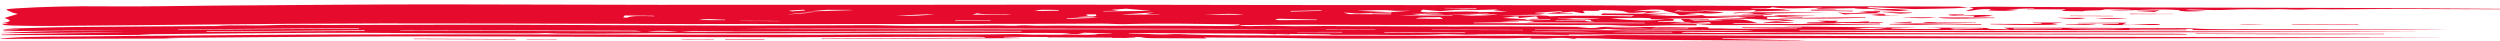 <svg width="302" height="5" viewBox="0 0 302 5" fill="none" xmlns="http://www.w3.org/2000/svg">
<path d="M149.793 3.03C149.734 3 149.71 2.943 149.627 2.942C145.011 2.888 140.407 2.795 135.72 2.916C134.974 2.936 134.075 2.852 133.246 2.852C130.287 2.855 127.317 2.877 124.358 2.882C120.215 2.891 116.073 2.891 111.93 2.894C106.427 2.899 100.923 2.906 95.419 2.907C92.709 2.907 89.987 2.878 87.276 2.896C82.992 2.925 78.743 2.884 74.482 2.878C65.014 2.864 55.545 2.814 46.076 2.829C38.099 2.842 30.098 2.9 22.145 2.99C16.759 3.052 11.35 3.075 5.965 3.136C4.486 3.152 2.947 3.116 1.468 3.087C1.006 3.078 0.402 3.023 0.272 2.974C0.177 2.939 0.781 2.88 1.089 2.828C0.982 2.824 0.663 2.813 0.201 2.796C1.586 2.605 1.278 2.403 0.592 2.2C0.544 2.184 0.556 2.162 0.615 2.147C1.124 1.99 1.657 1.834 2.154 1.683C1.929 1.626 1.657 1.572 1.491 1.514C1.29 1.442 1.243 1.364 1.006 1.295C0.604 1.175 0.627 1.095 1.787 1.021C5.255 0.798 9.007 0.727 12.818 0.768C17.244 0.815 21.553 0.708 25.92 0.678C30.95 0.643 35.969 0.598 40.999 0.57C45.106 0.547 49.236 0.525 53.343 0.529C62.114 0.539 70.872 0.57 79.642 0.584C84.412 0.591 89.182 0.579 93.94 0.578C99.787 0.577 105.634 0.581 111.469 0.577C117.209 0.574 122.949 0.556 128.678 0.561C137.105 0.569 145.532 0.594 153.971 0.606C160.303 0.615 166.635 0.617 172.967 0.618C175.476 0.618 178.009 0.589 180.506 0.613C184.602 0.654 188.709 0.599 192.816 0.643C196.71 0.685 200.651 0.669 204.568 0.684C207.965 0.697 211.35 0.719 214.747 0.732C219.872 0.75 224.997 0.765 230.122 0.78C232.276 0.787 234.418 0.786 236.572 0.8C236.986 0.802 237.365 0.862 237.756 0.895L237.791 0.892C237.223 0.928 236.679 0.972 236.087 0.996C235.4 1.024 234.667 1.036 233.945 1.05C232.927 1.069 231.909 1.086 231.151 1.099C229.352 1.011 227.612 0.927 225.861 0.843C225.742 0.874 225.636 0.906 225.518 0.938C226.157 0.966 226.796 0.994 227.328 1.017C225.707 1.11 224.157 1.082 224.003 0.98C222.5 1.009 221.008 1.037 219.517 1.066C219.47 1.053 219.434 1.039 219.387 1.027C219.576 1.003 219.754 0.981 220.215 0.924C217.943 0.936 215.789 1.146 214.049 0.863C213.871 1.129 211.918 0.917 211.481 1.076L215.718 1.092C215.718 1.1 215.718 1.108 215.718 1.117C215.505 1.125 215.28 1.135 214.783 1.154C215.398 1.181 215.789 1.198 216.191 1.217C216.191 1.23 216.203 1.244 216.215 1.256C214.83 1.296 213.433 1.335 211.8 1.382C211.942 1.313 212.001 1.283 212.179 1.198C211.386 1.24 210.853 1.288 210.309 1.292C209.125 1.302 207.93 1.292 206.734 1.286C206.19 1.282 205.657 1.266 204.852 1.251C206.202 1.344 207.255 1.416 208.308 1.488C207.48 1.629 206.356 1.676 205.089 1.587C204.45 1.642 203.917 1.686 203.373 1.731C204.154 1.764 204.947 1.798 205.728 1.83C204.77 1.834 203.823 1.836 202.959 1.838C202.769 1.754 202.604 1.685 202.45 1.618C201.917 1.5 201.385 1.382 200.887 1.27C200.734 1.276 200.97 1.268 201.207 1.259C200.189 1.093 199.29 1.104 197.301 1.353C197.94 1.339 198.579 1.325 199.23 1.311C199.088 1.318 198.946 1.325 198.804 1.332C199.384 1.357 199.964 1.382 200.698 1.413C199.787 1.504 199.278 1.554 198.426 1.636C198.71 1.532 198.828 1.485 199.041 1.404C198.639 1.45 198.508 1.471 198.343 1.485C196.993 1.598 196.686 1.577 196.26 1.395C196.118 1.335 195.467 1.284 194.958 1.248C194.532 1.219 193.952 1.22 193.218 1.204C193.313 1.412 191.715 1.263 191.218 1.313C191.312 1.419 191.383 1.499 191.454 1.58C191.312 1.582 191.17 1.583 191.028 1.584C190.721 1.529 190.413 1.474 190.011 1.402C189.395 1.455 188.886 1.499 188.365 1.543C188.46 1.558 188.555 1.572 188.638 1.587C189.075 1.593 189.513 1.599 189.963 1.606C189.963 1.622 189.939 1.64 189.928 1.656C188.839 1.653 187.75 1.648 186.673 1.644C187.395 1.563 188.105 1.482 188.815 1.4C188.72 1.384 188.614 1.368 188.519 1.352C187.501 1.417 186.483 1.481 185.465 1.546C185.477 1.564 185.489 1.583 185.501 1.601L186.72 1.64C186.389 1.685 186.117 1.761 185.726 1.771C184.164 1.812 182.566 1.831 180.98 1.859C182.14 1.879 183.288 1.888 184.448 1.885C185.525 1.881 186.72 1.821 187.217 1.973C190.496 1.83 193.715 1.911 197.053 1.987C197.136 1.959 197.266 1.916 197.455 1.858C195.964 1.841 194.638 1.827 193.396 1.813C193.467 1.745 193.526 1.686 193.597 1.627C196.52 1.643 199.515 1.704 202.497 1.612C201.408 1.663 200.319 1.714 199.148 1.769C199.716 1.781 200.331 1.795 201.432 1.821C200.426 1.83 199.905 1.835 198.946 1.844C200.165 1.873 200.97 1.882 201.704 1.913C203.148 1.971 204.438 1.941 205.645 1.837C205.823 1.877 205.929 1.945 206.178 1.952C206.888 1.973 207.646 1.972 208.391 1.973C209.599 1.973 210.818 1.968 212.025 1.965C212.013 1.957 212.001 1.95 211.989 1.942C210.38 1.903 208.758 1.865 207.149 1.827C209.102 1.834 211.054 1.841 213.055 1.848L213.007 1.967C213.623 1.963 214.179 1.958 214.925 1.952C214.664 1.909 214.499 1.882 214.238 1.839C216.002 1.845 217.611 1.851 219.233 1.857C219.233 1.863 219.257 1.869 219.268 1.874C218.144 1.895 217.02 1.915 215.895 1.936C215.895 1.944 215.895 1.952 215.895 1.96C216.629 1.97 217.351 1.979 218.381 1.992C217.102 2.01 216.085 2.045 215.114 2.035C213.717 2.019 213.137 2.058 213.504 2.225C213.564 2.253 213.457 2.287 213.433 2.317L213.457 2.312C211.764 2.285 210.072 2.259 207.965 2.226C209.184 2.2 209.989 2.181 211.078 2.158C210.534 2.104 210.167 2.067 209.871 2.038C206.971 2.233 203.965 2.26 200.722 2.217C202.462 2.249 202.343 2.376 202.071 2.513C201.479 2.528 200.887 2.542 200.296 2.557C200.296 2.579 200.296 2.601 200.284 2.623C201.396 2.634 202.509 2.644 203.503 2.655C203.361 2.539 203.219 2.431 203.042 2.289C204.308 2.302 205.385 2.312 206.462 2.323C206.427 2.348 206.403 2.374 206.367 2.399C205.645 2.383 204.924 2.368 204.071 2.349C204.32 2.405 204.521 2.452 204.687 2.491C205.823 2.479 206.888 2.47 208.285 2.456C207.8 2.405 207.575 2.382 207.007 2.321C208.474 2.338 209.859 2.306 210.498 2.371C211.35 2.458 211.634 2.621 212.321 2.789C210.972 2.785 210.214 2.783 209.255 2.779C209.445 2.82 209.528 2.856 209.634 2.857C210.972 2.871 212.321 2.881 213.67 2.889C214.818 2.896 215.954 2.898 217.671 2.904C218.842 2.803 221.363 2.799 222.499 2.899C224.346 2.879 225.707 2.865 227.068 2.851C227.104 2.88 227.139 2.909 227.175 2.938C226.37 2.951 225.577 2.965 224.772 2.975C223.387 2.994 221.991 3.015 220.606 3.029C219.363 3.042 218.12 3.054 216.889 3.05C215.777 3.046 214.688 3.016 213.575 3.002C213.185 2.997 212.794 3.002 212.392 3.003C210.581 3.016 208.782 3.04 206.983 3.036C206.379 3.035 205.799 2.958 204.971 2.899L204.912 3.055C204.178 3.053 203.598 3.052 203.018 3.048C200.864 3.035 198.84 3.194 196.662 3.119C195.68 3.086 194.768 3.011 193.786 3.002C192.378 2.989 190.922 3.03 189.502 3.028C186.625 3.023 183.749 2.997 180.873 2.996C176.837 2.995 172.801 3.014 168.765 3.012C164.646 3.01 160.54 2.987 156.421 2.986C154.207 2.986 151.982 3.014 149.769 3.03L149.804 3.035L149.793 3.03ZM174.529 1.729C174.21 1.697 173.878 1.636 173.559 1.637C172.6 1.639 171.641 1.664 170.564 1.682C170.919 1.712 171.263 1.742 171.618 1.772C170.718 1.802 169.831 1.833 168.955 1.862L175.453 1.885C175.453 1.866 175.453 1.846 175.453 1.828C174.837 1.826 174.198 1.829 173.594 1.82C172.908 1.809 172.245 1.786 171.57 1.769C172.565 1.755 173.559 1.742 174.565 1.727C175.902 1.737 177.228 1.749 178.565 1.759C177.832 1.798 177.098 1.837 176.352 1.875C178.447 1.928 180.435 1.853 180.956 1.728C180.234 1.738 179.37 1.75 178.518 1.762C178.968 1.737 179.406 1.713 179.855 1.688C179.82 1.673 179.796 1.659 179.761 1.644C178.021 1.672 176.269 1.701 174.529 1.729ZM178.033 2.742C178.033 2.763 178.044 2.785 178.056 2.806C184.933 2.806 191.809 2.808 198.674 2.809C198.674 2.788 198.674 2.767 198.686 2.747C194.046 2.73 189.407 2.714 184.4 2.697C184.957 2.632 185.182 2.604 185.371 2.582C184.128 2.42 182.85 2.488 181.288 2.577C182.199 2.591 182.826 2.601 183.453 2.611C183.453 2.623 183.453 2.636 183.453 2.649C181.654 2.68 179.844 2.711 178.045 2.742H178.033ZM178.625 1.436L178.589 1.471C179.642 1.45 180.696 1.431 182.128 1.402C181.323 1.326 180.85 1.282 180.423 1.241C180.601 1.21 180.743 1.184 181.027 1.133C179.796 1.16 178.719 1.225 177.938 1.194C176.186 1.121 175.228 1.241 173.985 1.351C173.369 1.295 172.73 1.237 171.902 1.162C171.819 1.234 171.464 1.334 171.677 1.413C171.902 1.499 172.659 1.504 173.523 1.469C174.66 1.423 175.89 1.406 177.098 1.391C177.595 1.385 178.116 1.419 178.636 1.435L178.625 1.436ZM194.579 2.227C196.473 2.407 198.378 2.582 201.278 2.357C200.39 2.339 199.893 2.328 199.467 2.319C199.396 2.273 199.467 2.215 199.242 2.19C198.698 2.13 195.277 2.167 194.579 2.227ZM185.56 1.977C184.779 2.053 184.223 2.108 183.43 2.186L183.501 2.017C183.359 2.006 183.205 1.994 183.063 1.982L181.548 2.169C182.447 2.22 183.347 2.27 184.258 2.323C184.341 2.348 184.495 2.441 184.684 2.441C185.56 2.443 186.436 2.42 187.312 2.406C187.276 2.382 187.253 2.357 187.217 2.334C186.472 2.346 185.738 2.359 184.992 2.37C184.838 2.349 184.684 2.328 184.531 2.308C185.087 2.285 185.643 2.265 185.892 2.254C185.773 2.155 185.702 2.088 185.572 1.978L185.56 1.977ZM134.288 1.181C134.596 1.222 134.821 1.251 135.14 1.292C134.395 1.309 133.826 1.32 133.27 1.332C133.27 1.347 133.282 1.362 133.294 1.378C135.235 1.356 137.176 1.333 139.046 1.312C138.04 1.224 137.022 1.136 136.04 1.05C135.448 1.094 134.915 1.133 134.288 1.181ZM168.15 1.6C168.091 1.572 168.043 1.544 167.984 1.515C167.049 1.54 166.067 1.551 165.203 1.594C164.422 1.633 163.83 1.661 163.238 1.568C163.108 1.547 162.753 1.547 162.279 1.528C162.599 1.61 162.824 1.664 162.989 1.707L168.032 1.724C168.032 1.708 168.032 1.692 168.032 1.676C167.286 1.684 166.54 1.692 165.795 1.699C165.771 1.684 165.747 1.668 165.724 1.653C166.528 1.635 167.345 1.618 168.15 1.599V1.6ZM170.387 1.298C169.558 1.295 168.623 1.325 168.233 1.284C166.812 1.139 165.629 1.267 163.925 1.303C165.582 1.373 166.86 1.426 167.972 1.472C168.825 1.411 169.535 1.36 170.399 1.298H170.387ZM173.973 2.071C173.168 2.117 171.618 2.008 171.014 2.236C172.186 2.258 173.216 2.276 174.328 2.297C174.186 2.204 174.091 2.146 173.973 2.072V2.071ZM159.119 2.419C159.096 2.403 159.084 2.385 159.06 2.369C157.616 2.333 156.184 2.296 154.728 2.266C154.515 2.261 154.03 2.302 154.042 2.314C154.101 2.356 154.314 2.429 154.48 2.431C156.018 2.434 157.569 2.425 159.107 2.42L159.119 2.419ZM201.704 2.815C202.982 2.829 204.261 2.842 205.539 2.858C207.054 2.878 206.829 2.789 206.427 2.673C205.681 2.714 204.521 2.794 204.438 2.781C203.408 2.622 202.568 2.778 201.704 2.814V2.815ZM138.336 1.711C138.714 1.637 139.022 1.577 139.425 1.498C137.803 1.601 136.43 1.688 135.329 1.758L140.064 1.774C140.064 1.763 140.064 1.752 140.064 1.741C139.507 1.731 138.951 1.721 138.336 1.711ZM187.916 2.435C187.916 2.45 187.916 2.464 187.916 2.479C189.099 2.476 190.283 2.472 191.478 2.469C191.518 2.567 191.892 2.614 192.602 2.608C192.472 2.582 192.141 2.544 192.188 2.514C192.413 2.367 191.573 2.36 190.744 2.369C189.786 2.381 188.851 2.412 187.904 2.434L187.916 2.435ZM189.135 2.302C190.508 2.299 191.951 2.371 193.478 2.232C191.466 2.208 189.821 2.187 188.188 2.166C188.176 2.18 188.164 2.193 188.152 2.206C188.697 2.218 189.253 2.229 190.081 2.246C189.549 2.278 189.348 2.29 189.147 2.302H189.135ZM97.502 1.389C99.526 1.327 101.231 1.276 102.935 1.224C102.935 1.215 102.935 1.207 102.935 1.197L99.905 1.187C99.148 1.251 98.509 1.304 97.502 1.389ZM122.239 1.788C121.079 1.637 119.067 1.837 118.026 1.604C117.824 1.665 117.682 1.705 117.469 1.772C119.209 1.778 120.736 1.784 122.251 1.788H122.239ZM130.181 1.958C132.347 2.035 132.619 2.002 132.347 1.731C130.631 1.707 131.293 1.835 131.471 1.923C131.057 1.935 130.725 1.943 130.181 1.958ZM145.544 1.794C147.13 1.787 148.727 1.78 150.302 1.773C148.692 1.586 147.094 1.714 145.544 1.794ZM75.464 1.867C75.393 1.961 75.334 2.036 75.275 2.109L75.76 2.133C76.163 1.895 77.547 1.916 79.039 1.965C79.027 1.945 79.015 1.925 79.003 1.907C77.784 1.893 76.565 1.88 75.464 1.869V1.867ZM128.796 2.227C128.843 2.246 128.891 2.265 128.938 2.283C130.134 2.239 131.341 2.195 132.655 2.146C130.986 2.004 129.968 2.162 128.796 2.226V2.227ZM127.885 1.286C127.885 1.26 127.885 1.233 127.897 1.208C127.21 1.197 126.512 1.173 125.861 1.183C125.565 1.188 125.352 1.265 124.949 1.337C126.192 1.316 127.045 1.301 127.885 1.287V1.286ZM108.261 1.886C110.167 1.947 111.634 1.893 112.925 1.692C111.279 1.761 109.847 1.82 108.261 1.886ZM89.407 2.512C89.407 2.52 89.407 2.528 89.419 2.537L94.153 2.554C94.153 2.546 94.153 2.537 94.153 2.528C92.579 2.522 90.993 2.517 89.419 2.512H89.407ZM87.608 2.434C87.608 2.418 87.608 2.4 87.608 2.384C86.566 2.382 85.466 2.19 84.436 2.424L87.608 2.435V2.434ZM98.307 1.51C97.55 1.48 96.449 1.567 95.005 1.769C96.094 1.683 97.195 1.597 98.307 1.51ZM159.676 1.312C159.664 1.29 159.652 1.268 159.64 1.246C158.374 1.273 157.119 1.299 155.853 1.325C155.888 1.349 155.924 1.375 155.959 1.399C157.202 1.37 158.433 1.341 159.676 1.312ZM115.386 2.485C115.386 2.504 115.386 2.522 115.386 2.541C116.807 2.537 118.239 2.533 119.659 2.529C119.659 2.511 119.659 2.491 119.659 2.472C118.239 2.477 116.807 2.481 115.386 2.485ZM95.266 1.29C95.408 1.319 95.538 1.348 95.68 1.377C96.224 1.339 96.781 1.304 97.278 1.26C97.349 1.253 97.136 1.203 97.053 1.173C96.449 1.212 95.857 1.252 95.254 1.29H95.266ZM178.317 1.046C178.329 1.022 178.34 0.999 178.364 0.974L174.541 0.96C174.541 0.971 174.541 0.982 174.541 0.993C175.796 1.01 177.062 1.028 178.317 1.046ZM205.787 1.417C205.787 1.41 205.811 1.402 205.823 1.395C205.006 1.369 204.178 1.348 203.385 1.317C203.124 1.306 202.947 1.27 202.734 1.246C202.568 1.284 202.402 1.324 202.189 1.373C203.527 1.389 204.663 1.403 205.799 1.417H205.787Z" fill="#E60A2D"/>
<path d="M149.757 3.025C149.888 3.173 150.894 3.169 151.698 3.142C153 3.098 154.113 3.101 155.438 3.152C156.575 3.195 157.959 3.155 159.226 3.148C160.007 3.144 160.788 3.131 161.605 3.147C161.38 3.155 161.155 3.163 161.368 3.155C165.783 3.17 170.624 3.191 175.476 3.203C177.725 3.209 179.974 3.188 182.211 3.191C185.466 3.196 188.732 3.212 192.034 3.263C191.502 3.283 190.957 3.304 190.425 3.324C191.443 3.354 192.508 3.471 193.254 3.283C193.372 3.254 194.023 3.24 194.425 3.241C196.863 3.245 199.302 3.246 201.728 3.264C202.935 3.274 204.083 3.367 205.35 3.268C205.539 3.253 206.415 3.305 206.403 3.312C206.001 3.516 207.326 3.416 208.013 3.442C211.066 3.551 214.049 3.38 217.079 3.425C217.079 3.407 217.079 3.39 217.091 3.372C214.877 3.364 212.652 3.357 210.439 3.349C210.439 3.325 210.439 3.301 210.451 3.277C212.842 3.285 215.244 3.293 217.635 3.303C217.635 3.284 217.635 3.265 217.647 3.246C217.055 3.238 216.463 3.229 215.86 3.221C215.86 3.212 215.883 3.202 215.883 3.192C221.02 3.243 226.145 3.295 231.625 3.349C230.37 3.382 229.412 3.407 228.453 3.432C228.488 3.452 228.524 3.475 228.559 3.495C230.418 3.502 232.276 3.508 234.288 3.515C234.738 3.437 234.217 3.377 232.726 3.336C234.939 3.344 237.164 3.35 239.377 3.361C239.614 3.361 240.017 3.38 240.04 3.398C240.324 3.595 241.626 3.475 242.739 3.554C242.407 3.454 242.277 3.412 242.076 3.354C243.686 3.351 245.212 3.343 246.727 3.347C252.16 3.36 257.592 3.376 263.025 3.393C263.652 3.396 264.351 3.398 264.86 3.43C267.416 3.595 270.186 3.518 272.872 3.524C278.684 3.541 284.495 3.545 290.306 3.557C292.2 3.56 294.082 3.57 295.964 3.601C288.259 3.606 280.554 3.609 272.837 3.616C270.671 3.619 268.517 3.632 266.351 3.637C265.499 3.638 264.339 3.664 265.002 3.499C262.327 3.49 259.782 3.48 257.237 3.472C257.237 3.495 257.226 3.52 257.214 3.543C259.522 3.551 261.818 3.559 264.126 3.567C264.126 3.594 264.102 3.621 264.102 3.648C248.526 3.635 232.962 3.622 217.387 3.609C217.387 3.634 217.387 3.659 217.375 3.684C242.585 3.753 267.807 3.811 293.041 3.831C290.946 3.842 288.851 3.854 286.744 3.86C284.625 3.866 282.518 3.862 280.4 3.866C274.6 3.874 268.813 3.886 263.013 3.891C258.93 3.895 254.847 3.891 250.763 3.891C246.491 3.891 242.218 3.891 237.945 3.885C234.501 3.879 231.069 3.846 227.624 3.853C224.476 3.859 221.328 3.915 218.191 3.924C215.872 3.931 213.552 3.897 211.232 3.883C208.758 3.869 206.273 3.858 203.799 3.849C203.598 3.849 203.385 3.88 203.172 3.896C203.172 3.915 203.172 3.932 203.184 3.951C204.687 3.962 206.178 3.983 207.681 3.986C213.185 3.991 218.677 3.982 224.18 3.995C231.838 4.013 239.496 4.047 247.153 4.072C249.035 4.077 250.929 4.063 252.811 4.065C256.255 4.067 259.711 4.073 263.155 4.08C263.498 4.08 263.83 4.101 264.161 4.111C264.149 4.132 264.138 4.152 264.126 4.173C250.941 4.162 237.756 4.15 224.571 4.144C211.374 4.137 198.177 4.137 184.933 4.168C186.484 4.174 188.034 4.178 189.573 4.184C189.549 4.207 189.525 4.232 189.49 4.255C187.561 4.214 185.643 4.174 183.714 4.133C183.56 4.13 183.406 4.117 183.252 4.118C181.335 4.13 179.418 4.144 177.275 4.159C177.749 4.178 178.092 4.193 178.412 4.206C178.412 4.206 178.341 4.214 178.281 4.212C177.228 4.188 176.186 4.161 175.145 4.137C174.944 4.132 174.695 4.123 174.518 4.131C170.789 4.306 166.943 4.177 163.155 4.204C161.285 4.217 159.403 4.195 157.545 4.154C158.599 4.157 159.652 4.161 160.705 4.166C160.705 4.15 160.705 4.137 160.717 4.121C158.528 4.113 156.35 4.106 154.16 4.098C154.148 4.113 154.136 4.128 154.125 4.144C154.693 4.149 155.273 4.155 155.841 4.161C155.794 4.177 155.746 4.192 155.699 4.209C154.823 4.169 153.935 4.128 153.048 4.091C152.799 4.081 152.527 4.074 152.266 4.073C147.627 4.044 142.975 4.015 138.336 3.99C137.685 3.987 137.022 4.009 136.371 4.019C136.371 4.035 136.371 4.053 136.371 4.069C137.129 4.078 138.004 4.066 138.62 4.104C139.721 4.171 140.679 4.197 141.792 4.114C141.946 4.103 142.242 4.106 142.419 4.116C146.289 4.312 150.467 4.252 154.503 4.277C160.114 4.313 165.747 4.314 171.369 4.321C176.293 4.327 181.217 4.319 186.14 4.32C188.283 4.32 190.425 4.33 192.567 4.333C193.135 4.333 193.715 4.324 194.295 4.289C193.171 4.271 192.046 4.253 190.922 4.235C190.922 4.229 190.934 4.224 190.946 4.218C208.439 4.289 225.932 4.376 243.449 4.426C260.989 4.476 278.53 4.486 296.07 4.558C281.287 4.585 266.517 4.63 251.734 4.635C237.188 4.639 222.642 4.594 208.095 4.634C208.072 4.655 208.048 4.675 208.025 4.695C211.303 4.758 214.593 4.822 218.168 4.89C217.73 4.902 217.529 4.913 217.327 4.912C211.279 4.882 205.219 4.862 199.183 4.811C197.006 4.793 194.899 4.694 192.745 4.638C192.011 4.62 191.253 4.616 190.496 4.613C190.413 4.613 190.318 4.659 190.176 4.697C189.277 4.556 188.33 4.537 187.028 4.644C186.531 4.686 185.572 4.653 184.791 4.656C184.862 4.622 184.921 4.596 184.992 4.562C183.099 4.627 181.347 4.665 179.335 4.623C177.145 4.578 174.79 4.641 172.494 4.649C168.872 4.661 165.238 4.682 161.629 4.671C159.108 4.663 156.622 4.599 154.101 4.571C152.479 4.552 150.846 4.553 149.213 4.546C147.97 4.542 146.727 4.537 145.425 4.533C145.544 4.567 145.638 4.592 145.804 4.638C143.91 4.631 142.135 4.632 140.372 4.616C139.496 4.608 138.419 4.646 137.91 4.498C137.78 4.459 136.679 4.468 135.909 4.497L137.176 4.543C137.164 4.559 137.152 4.576 137.129 4.592C133.602 4.579 130.086 4.567 126.559 4.555C126.559 4.541 126.559 4.526 126.559 4.512L134.347 4.538C134.347 4.524 134.347 4.511 134.347 4.497C130.003 4.481 125.66 4.466 121.304 4.451C121.281 4.471 121.257 4.49 121.233 4.509C121.884 4.531 122.523 4.553 123.174 4.576C123.174 4.585 123.186 4.594 123.198 4.605C115.221 4.642 107.255 4.68 99.278 4.717L99.254 4.667C105.835 4.629 112.416 4.592 119.008 4.553C119.008 4.529 119.008 4.505 119.008 4.479C118.511 4.466 118.026 4.442 117.529 4.443C112.51 4.448 107.504 4.454 102.485 4.466C99.893 4.472 97.313 4.501 94.721 4.502C91.052 4.502 87.383 4.488 83.714 4.478C75.938 4.455 68.174 4.423 60.398 4.406C55.06 4.394 49.698 4.378 44.36 4.404C36.407 4.442 28.477 4.515 20.535 4.574C20.405 4.574 20.275 4.585 19.872 4.602C20.535 4.621 20.949 4.632 21.671 4.653C14.286 4.667 7.244 4.68 0.189 4.694C0.142 4.68 0.095 4.667 0.047 4.653C0.355 4.629 0.651 4.605 0.959 4.583C4.083 4.364 7.599 4.441 10.948 4.394C13.966 4.351 16.996 4.333 20.026 4.31C27.08 4.256 34.134 4.175 41.188 4.162C52.113 4.141 63.049 4.163 73.973 4.173C82.199 4.179 90.425 4.2 98.651 4.203C101.562 4.203 104.486 4.156 107.397 4.153C110.782 4.148 114.167 4.175 117.552 4.173C119.233 4.171 120.925 4.124 122.606 4.116C123.245 4.112 123.884 4.179 124.547 4.184C127.175 4.202 129.802 4.206 132.43 4.216C132.454 4.197 132.465 4.177 132.489 4.159C132.098 4.142 131.72 4.127 131.341 4.111C132.311 4.101 133.294 4.089 134.264 4.078C134.264 4.065 134.288 4.051 134.3 4.038C133.235 4.01 132.181 3.981 130.962 3.948C130.844 3.969 130.583 4.012 130.24 4.069C130.726 4.085 131.057 4.097 131.4 4.109C130.453 4.121 129.506 4.134 128.204 4.152C128.701 4.096 128.903 4.072 129.459 4.01C128.24 3.997 127.329 3.98 126.417 3.98C121.707 3.984 116.996 3.993 112.285 3.999C104.261 4.011 96.236 4.026 88.212 4.032C85.276 4.034 82.329 4.001 79.394 4.006C76.814 4.011 74.246 4.055 71.665 4.069C70.269 4.077 68.848 4.065 67.452 4.053C66.99 4.049 66.54 4.017 65.949 3.991C65.463 4.004 64.753 4.04 64.067 4.039C58.752 4.029 53.403 4.039 48.124 3.988C41.934 3.929 35.791 3.967 29.637 4.022C25.376 4.06 21.115 4.105 16.605 4.149C17.197 4.175 17.623 4.192 18.31 4.221C12.072 4.228 6.131 4.235 0.201 4.242C0.189 4.224 0.178 4.205 0.166 4.188C5.196 3.993 10.534 4.045 15.671 3.907C10.451 3.939 5.22 3.972 0 4.003C4.841 3.678 10.238 3.771 15.386 3.652C10.415 3.688 5.444 3.724 0.473 3.76L0.355 3.692C0.994 3.666 1.633 3.639 2.261 3.614C2.261 3.606 2.237 3.598 2.225 3.59L0.533 3.584C0.485 3.571 0.426 3.557 0.379 3.544C0.805 3.509 1.207 3.456 1.681 3.442C3.989 3.376 6.297 3.291 8.628 3.268C14.451 3.211 20.287 3.184 26.11 3.146C28.086 2.968 30.394 3.144 32.631 3.047C34.69 2.959 37.235 3.024 39.555 3.019C43.922 3.011 48.302 3 52.669 2.991C55.154 2.987 57.64 2.979 60.126 2.984C63.44 2.991 66.753 3.01 70.067 3.024C76.459 3.049 82.838 3.09 89.23 3.096C94.567 3.101 99.905 3.058 105.255 3.049C106.604 3.047 107.954 3.117 109.315 3.121C111.93 3.13 114.546 3.119 117.162 3.11C118.227 3.105 119.304 3.072 120.369 3.072C121.375 3.072 122.31 3.18 123.435 3.06C123.742 3.027 124.89 3.125 125.577 3.111C128.465 3.054 131.294 3.146 134.17 3.118C137.093 3.09 140.052 3.105 142.999 3.11C144.372 3.112 145.745 3.132 147.118 3.141C148.089 3.148 149.106 3.167 149.698 3.04L149.663 3.036L149.757 3.025ZM199.373 3.439C198.094 3.321 195.171 3.279 193.904 3.364C195.763 3.389 197.574 3.413 199.384 3.437C199.716 3.43 200.047 3.416 200.379 3.416C201.562 3.418 202.746 3.423 203.929 3.428L203.965 3.377C202.675 3.364 201.385 3.346 200.095 3.343C199.87 3.343 199.621 3.407 199.384 3.44L199.373 3.439ZM82.069 3.837C80.897 3.754 79.773 3.634 78.222 3.823L82.057 3.837C95.834 3.822 109.622 3.806 123.399 3.79C123.399 3.771 123.399 3.751 123.399 3.731C120.144 3.72 116.901 3.699 113.647 3.7C110.108 3.7 106.557 3.735 103.018 3.734C96.686 3.73 90.33 3.83 83.998 3.739C83.406 3.731 82.72 3.804 82.069 3.839V3.837ZM157.782 3.555C151.059 3.442 91.668 3.398 89.028 3.511C112.155 3.526 135.365 3.54 157.782 3.555ZM185.395 3.577C185.395 3.592 185.418 3.607 185.43 3.622C194.283 3.653 203.125 3.684 211.978 3.715C211.421 3.664 210.853 3.635 210.273 3.632C207.527 3.617 204.746 3.632 202.024 3.593C199.266 3.554 196.248 3.695 194.094 3.488C193.549 3.531 193.183 3.585 192.816 3.586C191.644 3.588 190.46 3.566 189.289 3.564C187.999 3.562 186.697 3.572 185.406 3.577H185.395ZM48.349 3.649C48.337 3.663 48.313 3.677 48.302 3.691C57.924 3.724 67.558 3.758 77.536 3.793C77.074 3.742 76.897 3.704 76.707 3.704C67.251 3.684 57.806 3.667 48.349 3.649ZM24.926 3.785C24.938 3.81 24.95 3.836 24.973 3.861C28.181 3.838 31.388 3.813 34.596 3.792C37.744 3.771 40.904 3.756 44.064 3.737C44.053 3.71 44.029 3.685 44.017 3.658C37.649 3.7 31.294 3.743 24.926 3.785ZM43.39 3.456C43.378 3.434 43.354 3.412 43.342 3.39C36.063 3.443 28.796 3.498 21.517 3.551C21.517 3.566 21.529 3.583 21.541 3.598C28.832 3.55 36.111 3.502 43.402 3.456H43.39ZM185.051 3.832C185.075 3.847 185.087 3.862 185.111 3.876C187.845 3.886 190.579 3.895 193.301 3.905C191.904 3.845 190.52 3.816 189.123 3.81C187.774 3.804 186.401 3.824 185.04 3.832H185.051ZM183.951 3.646C183.951 3.635 183.974 3.622 183.974 3.61C180.305 3.598 176.624 3.585 172.955 3.572C172.955 3.584 172.955 3.596 172.955 3.608C176.624 3.621 180.282 3.634 183.951 3.646ZM194.698 3.893C197.136 3.901 199.574 3.91 202.012 3.918C202.012 3.895 202.012 3.871 202.012 3.847C199.55 3.882 197.088 3.756 194.698 3.893ZM167.239 3.864C167.239 3.885 167.215 3.907 167.215 3.927C170.47 3.939 173.736 3.951 177.05 3.962C177.015 3.944 176.968 3.901 176.908 3.901C173.689 3.887 170.47 3.875 167.239 3.864ZM256.705 3.471C254.279 3.463 252.184 3.455 249.722 3.447C251.142 3.564 255.285 3.573 256.705 3.471ZM243.248 3.434C243.248 3.466 243.236 3.498 243.224 3.53C245.177 3.523 247.13 3.515 249.071 3.508C249.071 3.491 249.071 3.472 249.083 3.455C247.141 3.448 245.189 3.441 243.248 3.434ZM228.051 3.348C226.512 3.37 225.388 3.385 223.896 3.406C225.435 3.556 226.832 3.54 228.051 3.348ZM156.693 3.871C156.693 3.879 156.705 3.886 156.717 3.894C158.528 3.9 160.327 3.907 162.137 3.912C162.137 3.893 162.137 3.874 162.137 3.854C160.327 3.859 158.516 3.865 156.705 3.869L156.693 3.871ZM239.508 3.468C239.519 3.455 239.543 3.441 239.555 3.428C238.43 3.425 237.318 3.416 236.194 3.42C235.992 3.42 235.791 3.468 235.59 3.493C235.779 3.512 235.992 3.549 236.146 3.545C237.271 3.524 238.371 3.494 239.496 3.468H239.508ZM160.208 3.551C160.185 3.564 160.173 3.577 160.149 3.59L166.162 3.61C166.162 3.598 166.162 3.585 166.173 3.572C164.185 3.565 162.197 3.558 160.208 3.551Z" fill="#E60A2D"/>
<path d="M237.743 0.895C239.637 0.744 241.732 0.828 243.72 0.832C249.259 0.845 254.787 0.891 260.326 0.908C268.445 0.933 276.564 0.937 284.684 0.966C290.459 0.986 296.223 1.031 301.999 1.066C301.999 1.084 301.987 1.104 301.975 1.123C297.821 1.108 293.667 1.089 289.513 1.081C287.844 1.077 286.163 1.102 284.483 1.112C283.524 1.118 282.565 1.122 281.606 1.125C280.482 1.129 279.429 1.066 278.198 1.152C277.57 1.195 276.339 1.11 275.381 1.104C274.564 1.098 273.677 1.151 272.931 1.129C271.262 1.077 269.901 1.154 268.374 1.205C267.309 1.241 265.983 1.166 264.764 1.145C264.527 1.14 264.267 1.155 263.947 1.206C264.835 1.24 265.723 1.274 266.599 1.307C264.681 1.435 263.285 1.392 263.202 1.224C260.775 1.014 258.574 1.259 256.254 1.259C255.781 1.259 255.319 1.264 254.798 1.23C255.651 1.215 256.515 1.201 257.367 1.185C257.355 1.176 257.343 1.166 257.331 1.156C256.408 1.143 255.497 1.129 254.574 1.117C254.431 1.116 254.159 1.13 254.147 1.138C254.076 1.324 251.982 1.205 251.579 1.359C251.544 1.372 250.041 1.339 249.023 1.324C249.188 1.262 249.342 1.208 249.555 1.131C248.064 1.125 246.454 1.12 244.845 1.115C244.845 1.103 244.845 1.09 244.845 1.079C245.164 1.067 245.484 1.057 245.792 1.045C245.744 1.028 245.697 1.01 245.638 0.993C244.703 1.031 243.768 1.071 242.477 1.124C243.188 1.149 243.472 1.159 243.839 1.172C242.821 1.339 241.637 1.343 240.17 1.258C240.3 1.21 240.418 1.166 240.572 1.111C238.797 1.052 238.726 1.26 237.447 1.359C237.672 1.267 237.743 1.206 237.968 1.156C238.406 1.06 238.631 0.973 237.791 0.893L237.755 0.896L237.743 0.895Z" fill="#E60A2D"/>
<path d="M265.18 4.06C272.79 4.067 280.401 4.074 288.011 4.082C288.011 4.098 288.011 4.116 288.011 4.132C284.212 4.136 280.412 4.146 276.613 4.141C272.814 4.137 269.026 4.117 265.227 4.103C265.203 4.089 265.192 4.074 265.168 4.06H265.18Z" fill="#E60A2D"/>
<path d="M228.311 2.895C232.099 2.774 235.744 2.85 239.378 2.939C239.354 2.966 239.319 2.993 239.295 3.019C237.792 2.99 236.3 2.945 234.797 2.939C233.732 2.935 232.631 3.002 231.554 3.003C230.454 3.004 229.341 2.966 228.24 2.945C228.264 2.929 228.288 2.913 228.311 2.896V2.895Z" fill="#E60A2D"/>
<path d="M210.403 1.693C210.877 1.672 211.362 1.651 211.93 1.627C211.161 1.449 210.344 1.567 209.563 1.612C209.48 1.594 209.409 1.578 209.326 1.561C209.634 1.535 209.93 1.489 210.238 1.486C211.397 1.477 212.557 1.481 213.717 1.484C215.99 1.49 218.25 1.499 220.795 1.508C218.073 1.555 215.611 1.597 212.912 1.643C213.481 1.689 213.824 1.715 214.167 1.742C214.131 1.756 214.096 1.77 214.049 1.783C212.83 1.763 211.599 1.743 210.38 1.723C210.38 1.713 210.403 1.702 210.403 1.692V1.693Z" fill="#E60A2D"/>
<path d="M218.275 2.711C219.045 2.698 219.814 2.686 220.583 2.673C220.276 2.625 219.968 2.576 219.506 2.504C220.631 2.507 221.459 2.511 222.086 2.513C221.944 2.571 221.791 2.631 221.649 2.689C222.56 2.678 223.495 2.677 224.371 2.653C224.82 2.64 225.187 2.584 225.85 2.581C225.791 2.613 225.732 2.646 225.649 2.693C226.051 2.685 226.359 2.672 226.655 2.676C226.939 2.679 227.199 2.699 227.472 2.713C227.46 2.732 227.448 2.75 227.436 2.769C224.406 2.775 221.376 2.78 218.358 2.785C218.335 2.761 218.299 2.736 218.275 2.712V2.711Z" fill="#E60A2D"/>
<path d="M246.61 2.829C246.278 2.815 245.935 2.801 245.604 2.786C245.604 2.767 245.604 2.749 245.604 2.731C246.645 2.727 247.687 2.722 249.178 2.716C248.586 2.784 248.231 2.824 247.841 2.868C248.101 2.885 248.35 2.9 248.598 2.915C248.113 3.055 244.396 3.06 240.455 2.932C240.455 2.916 240.455 2.899 240.455 2.882C242.503 2.889 244.55 2.896 246.598 2.904C246.598 2.879 246.61 2.855 246.621 2.829H246.61Z" fill="#E60A2D"/>
<path d="M214.795 2.223C215.024 2.151 216.069 2.109 217.931 2.098C217.813 2.117 217.706 2.137 217.576 2.158C220.156 2.129 222.737 2.101 225.305 2.072L225.388 2.133C224.287 2.164 223.21 2.205 222.098 2.222C220.938 2.239 219.754 2.236 218.571 2.236C217.363 2.236 216.144 2.227 214.795 2.223Z" fill="#E60A2D"/>
<path d="M255.888 2.815C254.266 2.809 252.645 2.804 251.023 2.798C251.023 2.787 251.023 2.777 251.023 2.765C252.941 2.756 254.858 2.747 256.929 2.736C256.705 2.823 256.515 2.897 256.338 2.964C257.935 3.123 259.391 2.772 260.883 2.942C260.883 2.966 260.883 2.992 260.883 3.016C258.622 3.022 256.35 3.027 254.089 3.032C254.03 3.006 253.971 2.979 253.911 2.954C254.243 2.94 254.562 2.921 254.894 2.912C255.249 2.901 255.628 2.9 255.995 2.894C255.959 2.868 255.923 2.841 255.876 2.814L255.888 2.815Z" fill="#E60A2D"/>
<path d="M50.006 4.676C54.089 4.69 58.184 4.705 62.268 4.719C62.268 4.735 62.268 4.752 62.268 4.769C58.184 4.755 54.101 4.74 50.006 4.726C50.006 4.709 50.006 4.692 50.006 4.676Z" fill="#E60A2D"/>
<path d="M227.174 1.448C226.204 1.559 226.879 1.571 227.754 1.6C226.902 1.611 226.015 1.61 225.186 1.633C224.358 1.657 223.576 1.707 222.819 1.743C222.594 1.675 222.393 1.614 221.967 1.49C223.789 1.736 224.476 1.514 225.624 1.464C225.233 1.43 224.973 1.406 224.594 1.373C225.577 1.363 226.358 1.356 227.151 1.349L227.115 1.347C227.115 1.382 227.115 1.416 227.115 1.451L227.151 1.448H227.174Z" fill="#E60A2D"/>
<path d="M234.062 2.101C236.359 2.109 238.643 2.117 240.939 2.125C240.939 2.145 240.939 2.166 240.927 2.186C238.821 2.172 236.749 2.327 234.631 2.196C234.358 2.18 234.252 2.132 234.062 2.099V2.101Z" fill="#E60A2D"/>
<path d="M237.293 1.773C236.962 1.782 236.631 1.792 236.122 1.806C237.589 1.955 239.613 1.671 240.773 1.908C240.063 1.96 239.388 2.011 238.347 2.089C238.453 1.989 238.501 1.951 238.548 1.908C238.004 1.903 237.542 1.9 237.069 1.894C236.311 1.885 235.258 1.91 235.4 1.771C235.423 1.745 236.548 1.732 237.163 1.714C237.199 1.734 237.246 1.755 237.282 1.774L237.293 1.773Z" fill="#E60A2D"/>
<path d="M227.163 1.35C227.731 1.32 228.299 1.291 229.282 1.239L226.406 1.228C226.37 1.215 226.334 1.199 226.287 1.185C226.997 1.149 227.731 1.081 228.406 1.087C229.163 1.094 229.862 1.168 230.702 1.219C229.649 1.349 228.477 1.376 227.139 1.348L227.163 1.35Z" fill="#E60A2D"/>
<path d="M219.648 1.231C221.364 1.26 222.618 1.281 223.885 1.303C223.837 1.328 223.802 1.353 223.755 1.378L218.772 1.268C218.76 1.242 218.748 1.217 218.736 1.191C219.719 1.154 220.701 1.116 221.695 1.079C221.743 1.091 221.802 1.104 221.849 1.118C221.234 1.149 220.618 1.182 219.648 1.232V1.231Z" fill="#E60A2D"/>
<path d="M276.885 2.896L284.874 2.924C284.874 2.942 284.874 2.959 284.862 2.977C282.199 2.967 279.524 2.958 276.861 2.949C276.861 2.931 276.873 2.914 276.885 2.896Z" fill="#E60A2D"/>
<path d="M213.446 2.313C213.99 2.313 214.606 2.296 215.079 2.318C215.718 2.348 216.263 2.409 216.831 2.455C215.825 2.55 215.41 2.541 214.961 2.455C213.801 2.439 213.008 2.427 211.824 2.41C212.653 2.375 213.15 2.355 213.659 2.333C213.659 2.333 213.659 2.32 213.623 2.316C213.6 2.311 213.54 2.309 213.481 2.305L213.446 2.31V2.313Z" fill="#E60A2D"/>
<path d="M238.679 2.78L232.205 2.757C232.951 2.572 233.495 2.689 234.087 2.702C234.868 2.72 235.697 2.706 236.501 2.712C237.235 2.717 237.969 2.73 238.691 2.741C238.691 2.753 238.679 2.766 238.667 2.779L238.679 2.78Z" fill="#E60A2D"/>
<path d="M216.677 2.756C215.494 2.759 214.298 2.763 213.115 2.766C213.067 2.752 213.032 2.738 212.984 2.724C213.541 2.668 214.097 2.614 214.57 2.567C215.328 2.622 215.979 2.668 216.618 2.716C216.642 2.729 216.653 2.742 216.677 2.756Z" fill="#E60A2D"/>
<path d="M248.455 2.151C249.816 2.156 250.917 2.159 252.077 2.164C251.165 2.337 250.42 2.337 248.455 2.151Z" fill="#E60A2D"/>
<path d="M252.988 2.17C254.385 2.175 255.58 2.18 257.095 2.184C255.438 2.334 254.278 2.285 252.988 2.17Z" fill="#E60A2D"/>
<path d="M249.604 2.906C250.728 2.895 251.841 2.885 253.344 2.872C252.006 3.137 250.704 2.913 249.604 2.965C249.604 2.945 249.604 2.925 249.604 2.906Z" fill="#E60A2D"/>
<path d="M234.062 2.099C232.831 2.225 231.458 2.232 229.754 2.087C231.458 2.093 232.76 2.097 234.062 2.101V2.097V2.099Z" fill="#E60A2D"/>
<path d="M227.139 1.452C228.393 1.47 229.648 1.49 230.902 1.509C230.914 1.527 230.926 1.547 230.95 1.566C230.429 1.595 229.908 1.624 229.541 1.645C228.665 1.571 227.932 1.51 227.186 1.448L227.151 1.452H227.139Z" fill="#E60A2D"/>
<path d="M258.196 1.296C259.025 1.277 259.865 1.26 260.883 1.238C260.67 1.306 260.504 1.36 260.256 1.441C259.688 1.413 258.906 1.374 258.113 1.334C258.137 1.321 258.161 1.31 258.184 1.297L258.196 1.296Z" fill="#E60A2D"/>
<path d="M92.354 4.773C90.768 4.787 89.194 4.801 87.608 4.814C87.608 4.795 87.584 4.778 87.572 4.759C89.158 4.744 90.744 4.729 92.33 4.715L92.354 4.773Z" fill="#E60A2D"/>
<path d="M86.236 4.832C84.934 4.828 83.632 4.823 82.342 4.818C82.342 4.804 82.342 4.789 82.354 4.775C83.656 4.78 84.957 4.785 86.248 4.789V4.832H86.236Z" fill="#E60A2D"/>
<path d="M250.065 1.9C251.793 1.906 253.509 1.912 255.237 1.918C255.237 1.932 255.237 1.946 255.237 1.96L250.041 1.942C250.053 1.928 250.065 1.914 250.077 1.9H250.065Z" fill="#E60A2D"/>
<path d="M226.075 1.9C226.583 1.851 226.785 1.833 227.092 1.804C226.607 1.771 226.217 1.744 225.838 1.719C227.696 1.683 227.731 1.685 227.791 1.851C228.288 1.857 228.809 1.863 229.318 1.869C229.318 1.873 229.318 1.878 229.318 1.883C228.371 1.888 227.436 1.893 226.086 1.901L226.075 1.9Z" fill="#E60A2D"/>
<path d="M63.606 4.716C64.825 4.721 66.044 4.724 67.263 4.729C67.263 4.742 67.251 4.755 67.239 4.767L63.582 4.755C63.582 4.742 63.594 4.729 63.606 4.716Z" fill="#E60A2D"/>
<path d="M230.902 2.62C230.89 2.658 230.962 2.733 230.843 2.737C230.109 2.764 229.328 2.776 228.535 2.756C229.245 2.715 229.944 2.675 230.902 2.62Z" fill="#E60A2D"/>
<path d="M257.297 1.66L262.481 1.678C262.481 1.684 262.481 1.691 262.493 1.697C260.765 1.703 259.037 1.708 257.309 1.713C257.309 1.696 257.309 1.677 257.309 1.66H257.297Z" fill="#E60A2D"/>
<path d="M273.725 2.988C272.672 2.996 271.63 3.003 270.482 3.012C270.782 2.941 271.863 2.933 273.725 2.988Z" fill="#E60A2D"/>
</svg>
